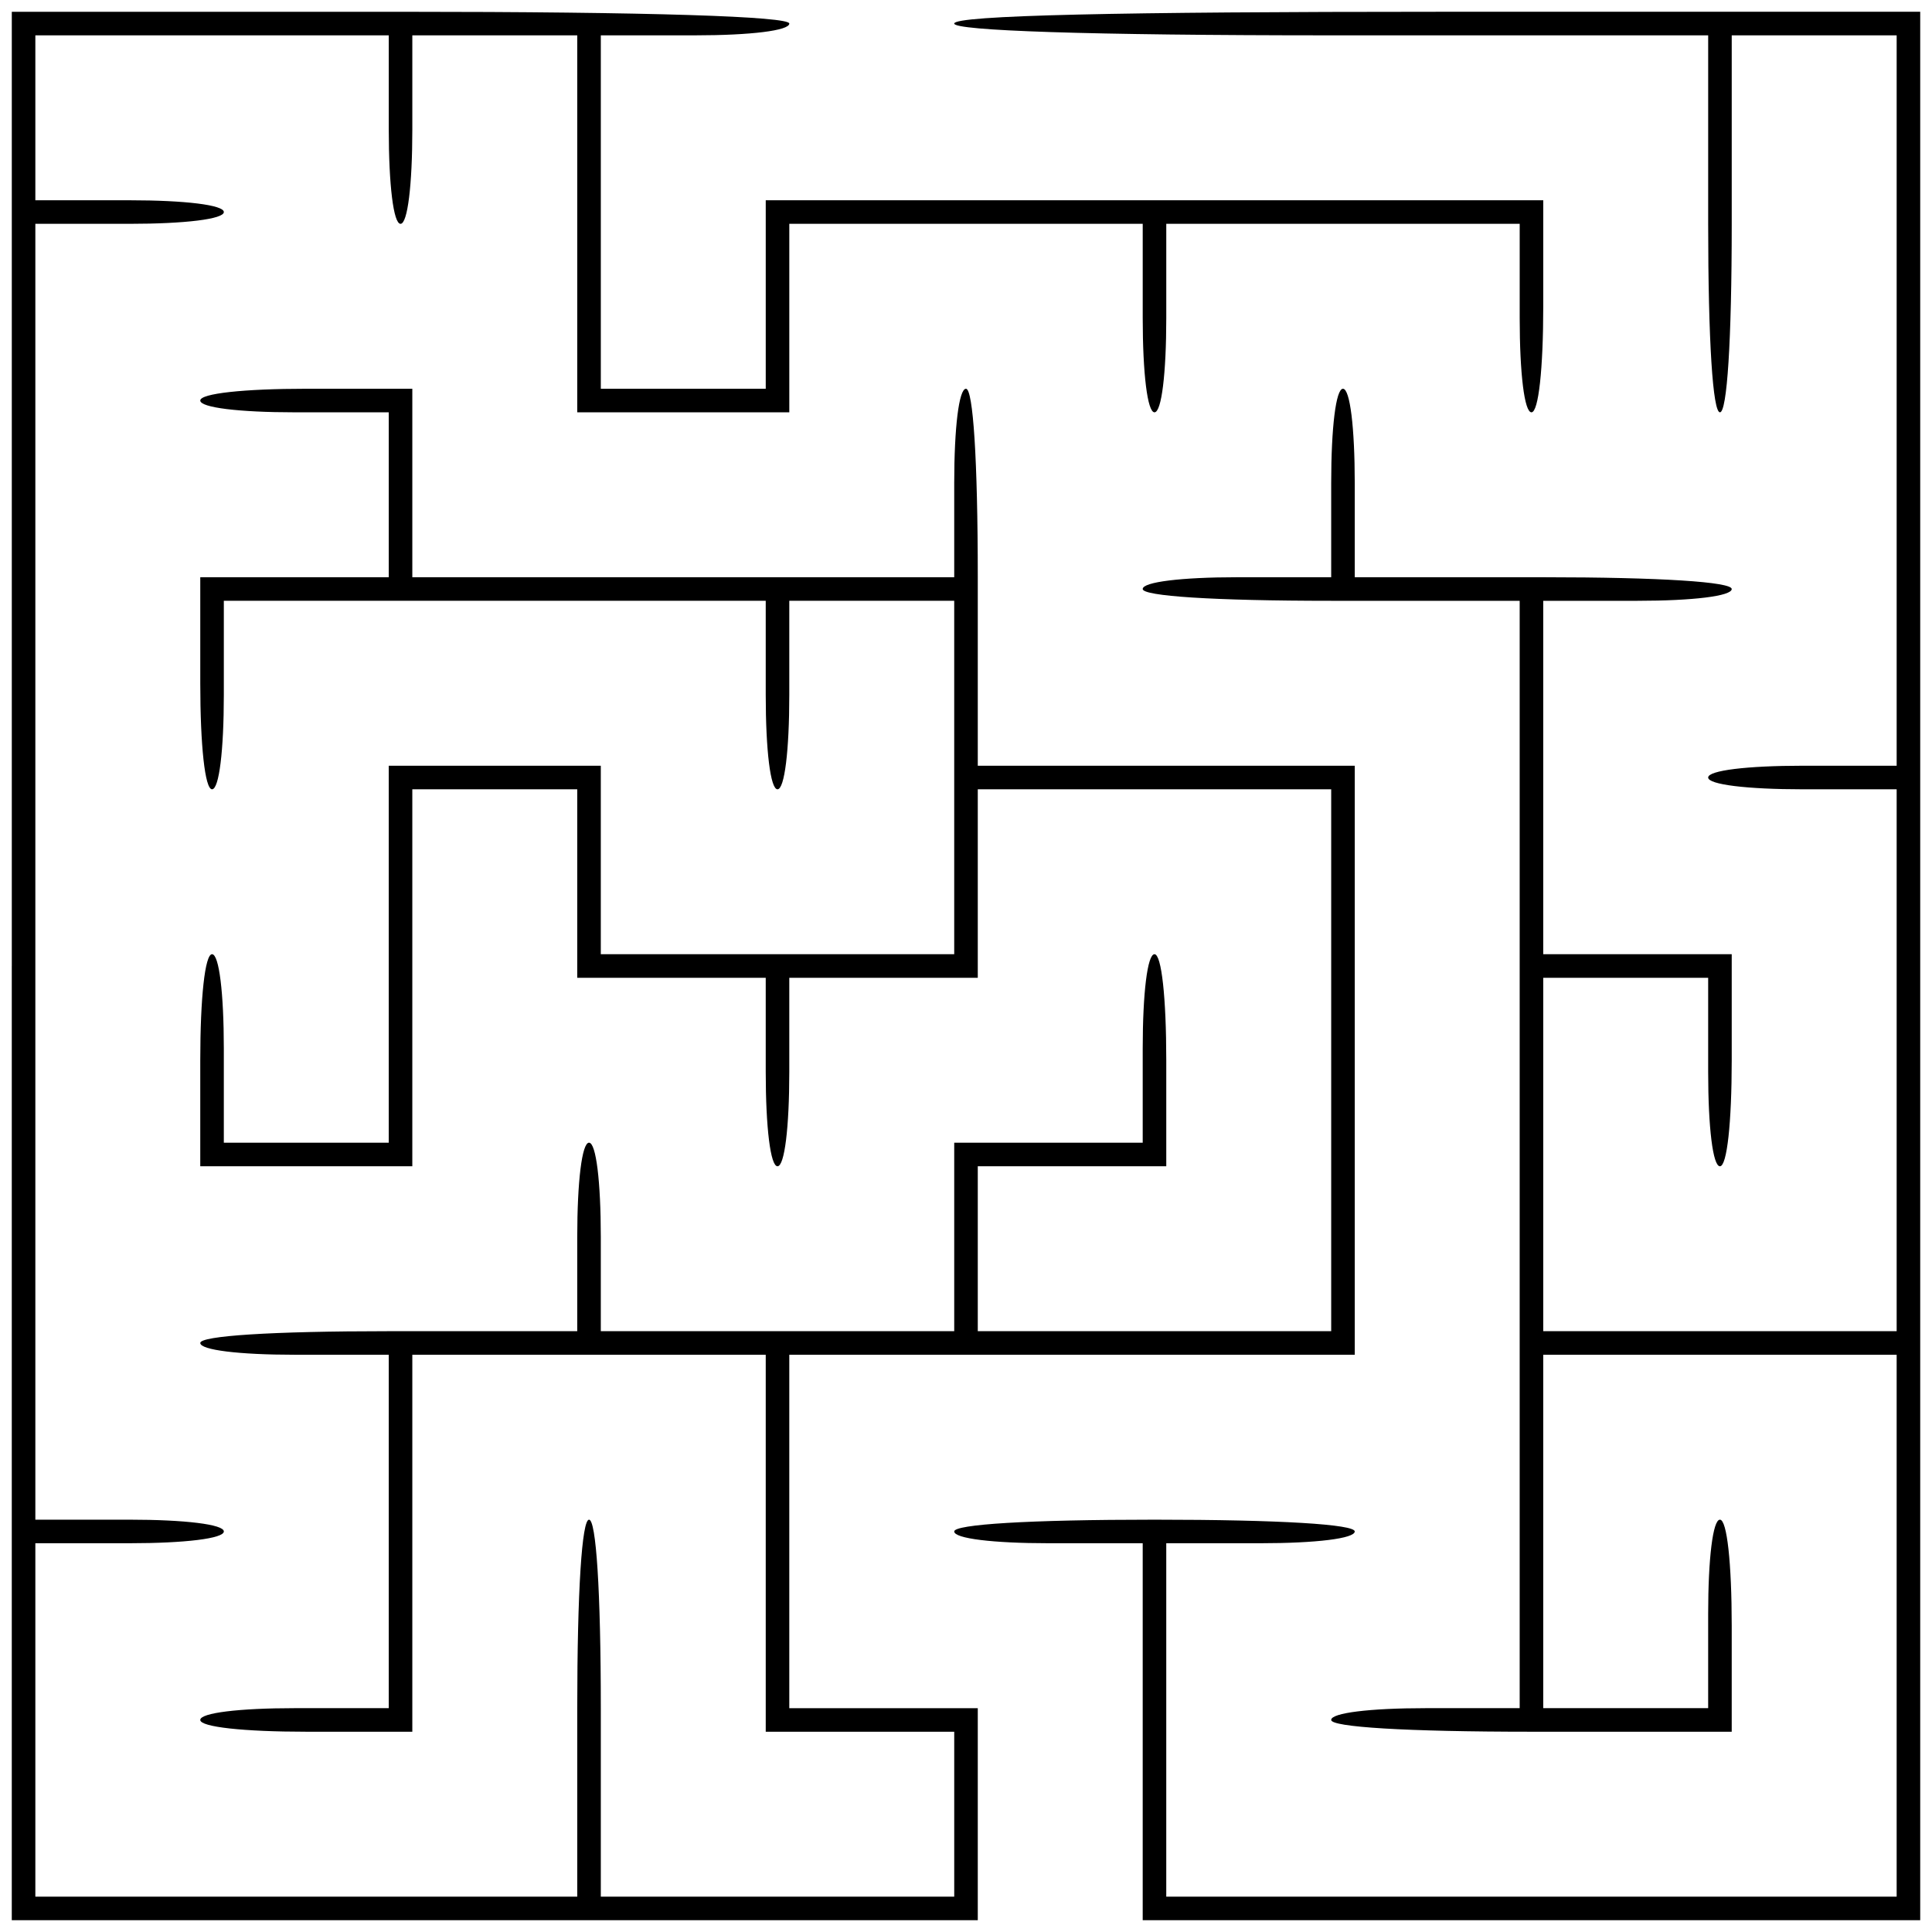<?xml version="1.0" encoding="UTF-8" standalone="yes"?>
<svg version="1.0" xmlns="http://www.w3.org/2000/svg" width="164" height="164" viewBox="0 0 164 164" preserveAspectRatio="xMidYMid meet">
  <g transform="translate(0,164) scale(0.1,-0.1)" fill="#000000" stroke="none">
    <path d="M10 820 l0 -810 410 0 410 0 0 90 0 90 -80 0 -80 0 0 150 0 150 240
0 240 0 0 250 0 250 -160 0 -160 0 0 160 c0 100 -4 160 -10 160 -6 0 -10 -33
-10 -80 l0 -80 -230 0 -230 0 0 80 0 80 -90 0 c-53 0 -90 -4 -90 -10 0 -6 33
-10 80 -10 l80 0 0 -70 0 -70 -80 0 -80 0 0 -90 c0 -53 4 -90 10 -90 6 0 10
33 10 80 l0 80 230 0 230 0 0 -80 c0 -47 4 -80 10 -80 6 0 10 33 10 80 l0 80
70 0 70 0 0 -150 0 -150 -150 0 -150 0 0 80 0 80 -90 0 -90 0 0 -160 0 -160
-70 0 -70 0 0 80 c0 47 -4 80 -10 80 -6 0 -10 -37 -10 -90 l0 -90 90 0 90 0 0
160 0 160 70 0 70 0 0 -80 0 -80 80 0 80 0 0 -80 c0 -47 4 -80 10 -80 6 0 10
33 10 80 l0 80 80 0 80 0 0 80 0 80 150 0 150 0 0 -230 0 -230 -150 0 -150 0
0 70 0 70 80 0 80 0 0 90 c0 53 -4 90 -10 90 -6 0 -10 -33 -10 -80 l0 -80 -80
0 -80 0 0 -80 0 -80 -150 0 -150 0 0 80 c0 47 -4 80 -10 80 -6 0 -10 -33 -10
-80 l0 -80 -160 0 c-100 0 -160 -4 -160 -10 0 -6 33 -10 80 -10 l80 0 0 -150
0 -150 -80 0 c-47 0 -80 -4 -80 -10 0 -6 37 -10 90 -10 l90 0 0 160 0 160 150
0 150 0 0 -160 0 -160 80 0 80 0 0 -70 0 -70 -150 0 -150 0 0 160 c0 100 -4
160 -10 160 -6 0 -10 -60 -10 -160 l0 -160 -230 0 -230 0 0 150 0 150 80 0
c47 0 80 4 80 10 0 6 -33 10 -80 10 l-80 0 0 550 0 550 80 0 c47 0 80 4 80 10
0 6 -33 10 -80 10 l-80 0 0 70 0 70 150 0 150 0 0 -80 c0 -47 4 -80 10 -80 6
0 10 33 10 80 l0 80 70 0 70 0 0 -160 0 -160 90 0 90 0 0 80 0 80 150 0 150 0
0 -80 c0 -47 4 -80 10 -80 6 0 10 33 10 80 l0 80 150 0 150 0 0 -80 c0 -47 4
-80 10 -80 6 0 10 37 10 90 l0 90 -330 0 -330 0 0 -80 0 -80 -70 0 -70 0 0
150 0 150 80 0 c47 0 80 4 80 10 0 6 -117 10 -330 10 l-330 0 0 -810z"/>
    <path d="M810 1620 c0 -6 113 -10 320 -10 l320 0 0 -160 c0 -100 4 -160 10
-160 6 0 10 60 10 160 l0 160 70 0 70 0 0 -310 0 -310 -80 0 c-47 0 -80 -4
-80 -10 0 -6 33 -10 80 -10 l80 0 0 -230 0 -230 -150 0 -150 0 0 150 0 150 70
0 70 0 0 -80 c0 -47 4 -80 10 -80 6 0 10 37 10 90 l0 90 -80 0 -80 0 0 150 0
150 80 0 c47 0 80 4 80 10 0 6 -60 10 -160 10 l-160 0 0 80 c0 47 -4 80 -10
80 -6 0 -10 -33 -10 -80 l0 -80 -80 0 c-47 0 -80 -4 -80 -10 0 -6 60 -10 160
-10 l160 0 0 -470 0 -470 -80 0 c-47 0 -80 -4 -80 -10 0 -6 63 -10 170 -10
l170 0 0 90 c0 53 -4 90 -10 90 -6 0 -10 -33 -10 -80 l0 -80 -70 0 -70 0 0
150 0 150 150 0 150 0 0 -230 0 -230 -310 0 -310 0 0 150 0 150 80 0 c47 0 80
4 80 10 0 6 -63 10 -170 10 -107 0 -170 -4 -170 -10 0 -6 33 -10 80 -10 l80 0
0 -160 0 -160 330 0 330 0 0 810 0 810 -410 0 c-267 0 -410 -3 -410 -10z"/>
  </g>
</svg>